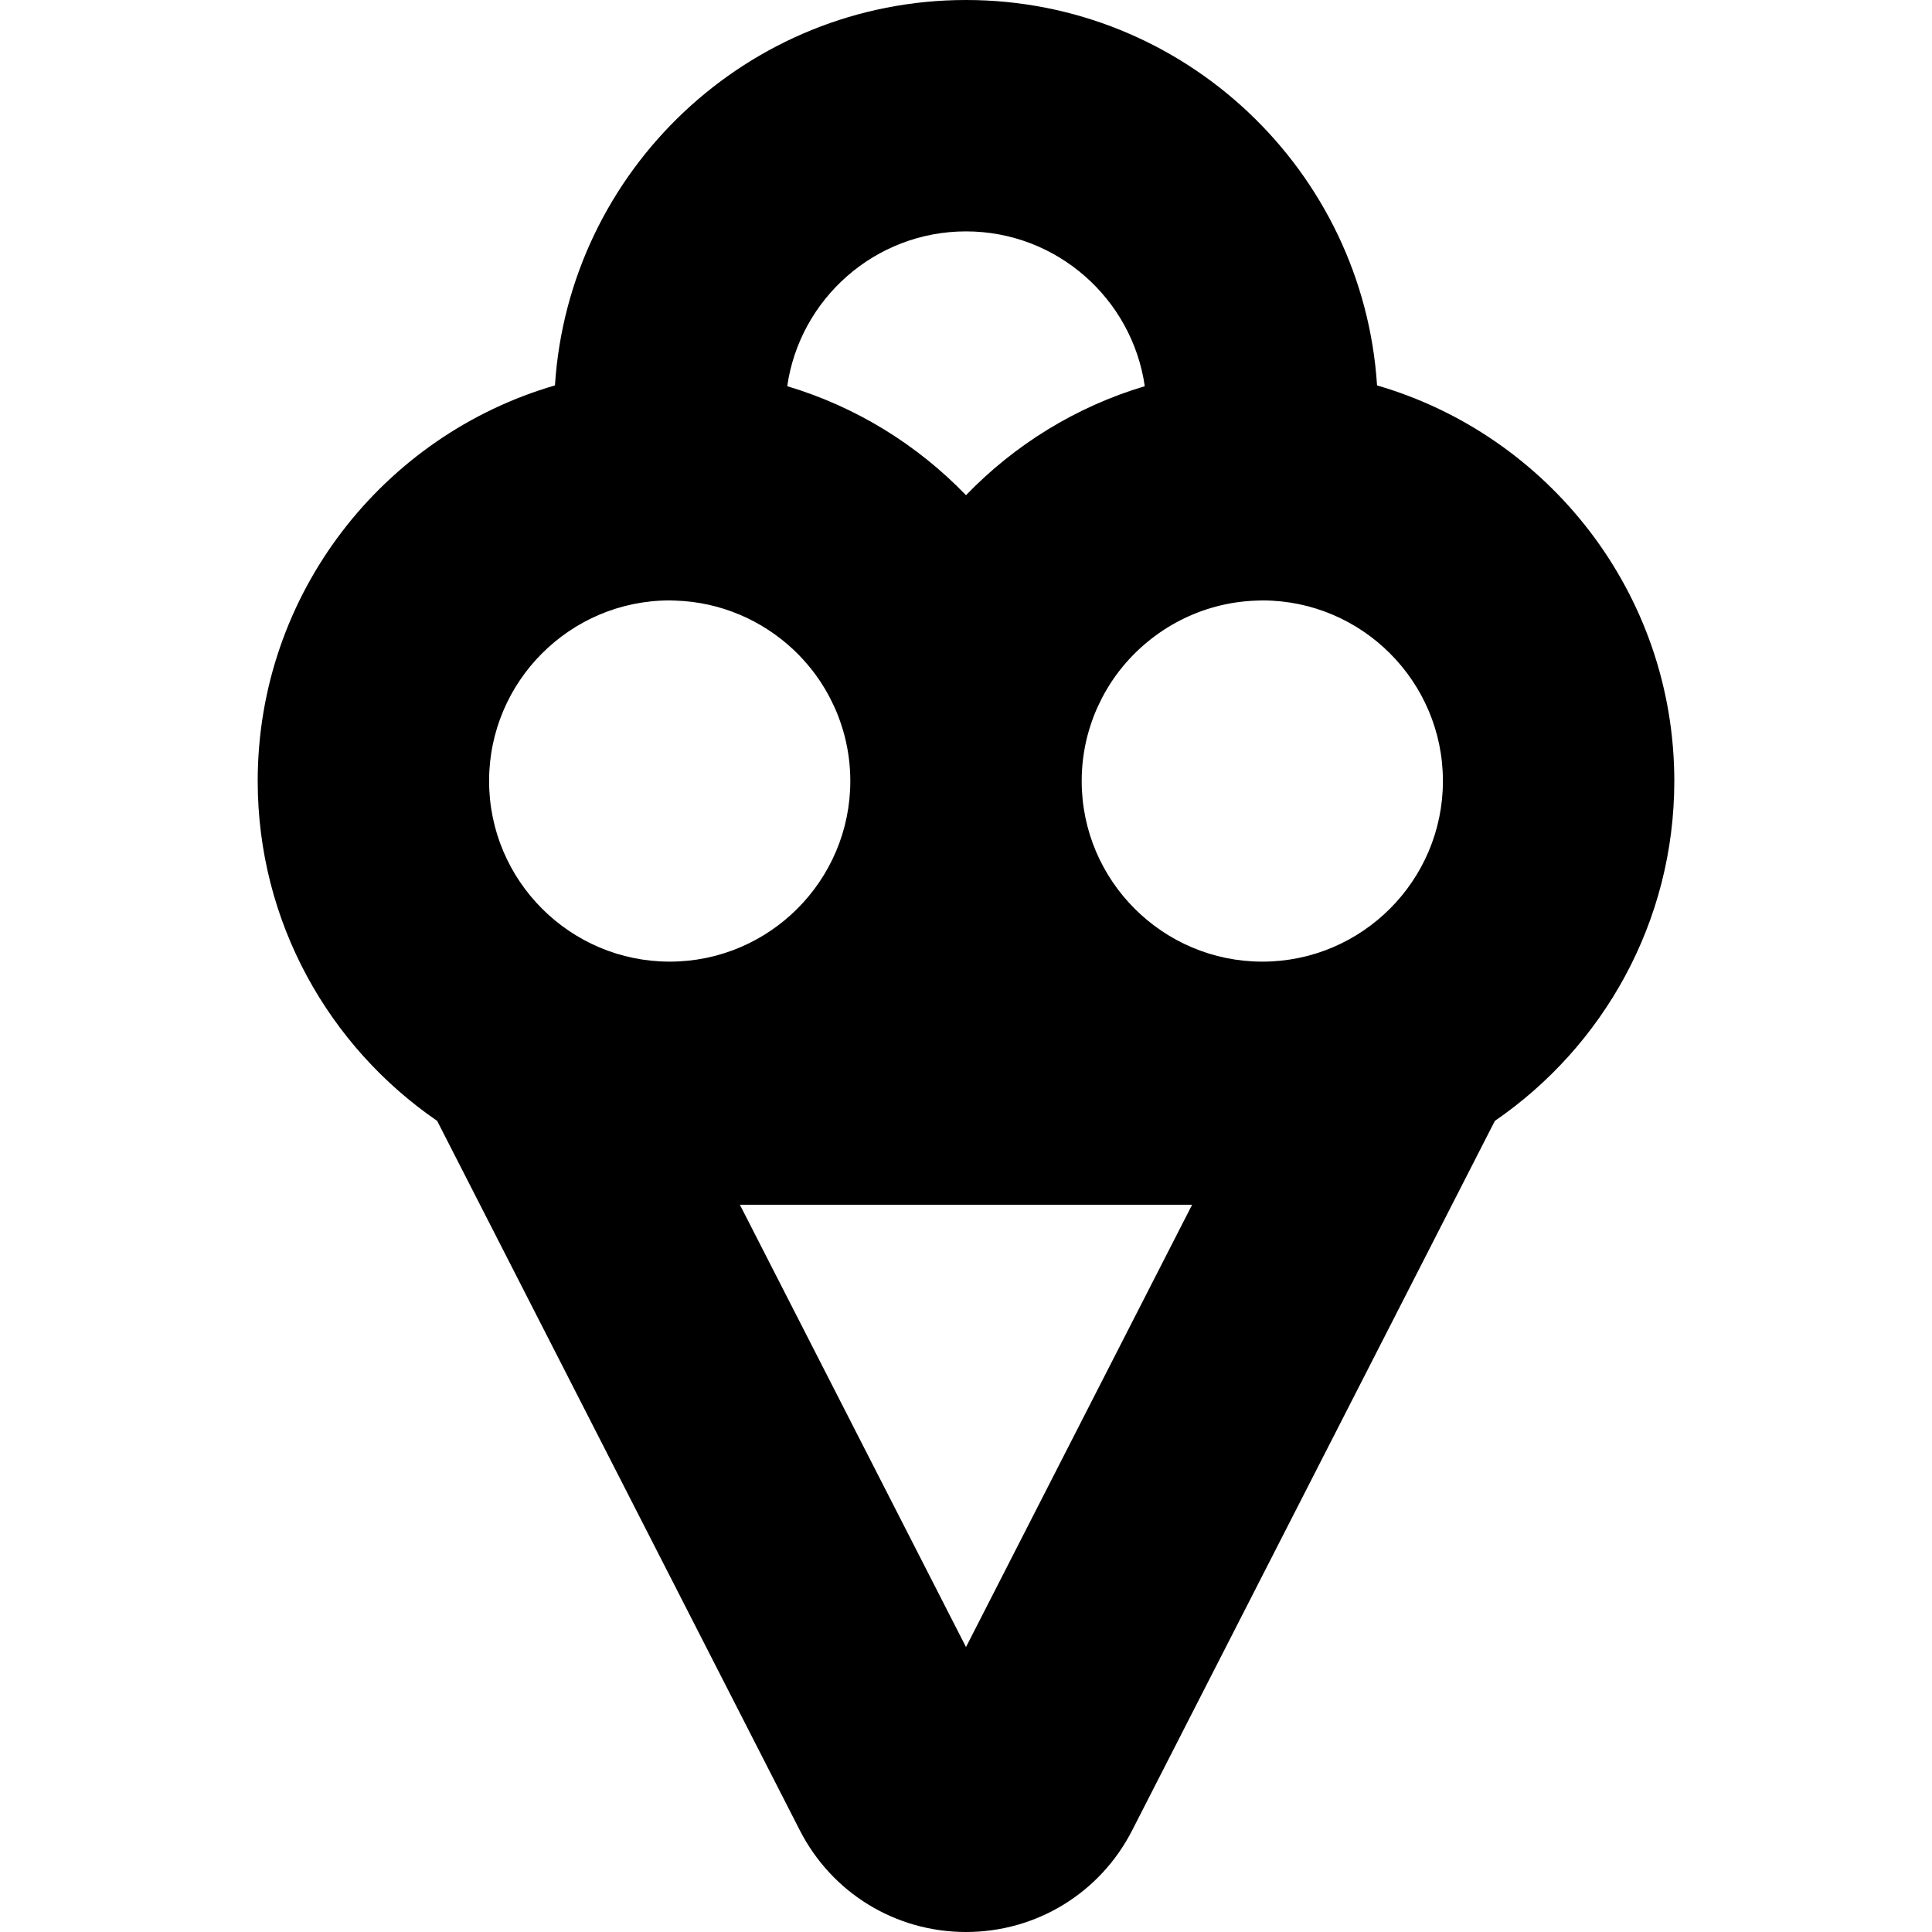 <?xml version='1.0' encoding='iso-8859-1'?>
<!-- Uploaded to: SVG Repo, www.svgrepo.com, Generator: SVG Repo Mixer Tools -->
<svg fill="#000000" height="800px" width="800px" version="1.1" xmlns="http://www.w3.org/2000/svg" viewBox="0 0 250.49 250.49" xmlns:xlink="http://www.w3.org/1999/xlink" enable-background="new 0 0 250.49 250.49">
  <path d="m217.079,101.263c0-24.291-16.305-44.833-38.54-51.293-1.785-27.853-25-49.97-53.294-49.97-28.295,0-51.509,22.117-53.293,49.969-22.236,6.46-38.54,27.002-38.54,51.293 0,18.274 9.229,34.429 23.266,44.064l47.021,91.98v-0.001c4.157,8.133 12.414,13.185 21.547,13.185s17.39-5.052 21.546-13.184l47.022-91.98c14.035-9.634 23.265-25.789 23.265-44.063zm-30,0c0,12.912-10.505,23.417-23.417,23.417s-23.417-10.505-23.417-23.417c0-2.022 0.258-3.985 0.742-5.858 0.128-0.497 0.278-0.983 0.437-1.466 0.06-0.181 0.119-0.362 0.183-0.541 0.161-0.452 0.335-0.898 0.523-1.335 0.08-0.186 0.165-0.368 0.25-0.551 0.16-0.347 0.327-0.69 0.503-1.027 0.102-0.195 0.204-0.39 0.311-0.581 0.21-0.376 0.43-0.744 0.659-1.107 0.093-0.147 0.185-0.293 0.281-0.438 0.282-0.425 0.576-0.841 0.885-1.246 0.067-0.089 0.137-0.175 0.206-0.262 4.198-5.338 10.638-8.768 17.711-8.981l.753-.023c12.9,0.015 23.39,10.513 23.39,23.416zm-61.834-71.263c11.777,0 21.55,8.738 23.178,20.072-8.924,2.662-16.872,7.596-23.178,14.132-6.306-6.535-14.254-11.47-23.178-14.132 1.628-11.334 11.402-20.072 23.178-20.072zm-38.445,47.846l.754,.023c5.844,0.176 11.259,2.545 15.332,6.373 0.002,0.002 0.004,0.003 0.005,0.005 0.849,0.799 1.635,1.666 2.359,2.585 0.076,0.097 0.154,0.193 0.229,0.291 0.302,0.397 0.59,0.805 0.868,1.221 0.103,0.154 0.201,0.311 0.3,0.468 0.218,0.345 0.427,0.696 0.627,1.053 0.119,0.213 0.234,0.429 0.347,0.646 0.167,0.322 0.327,0.649 0.48,0.98 0.089,0.193 0.179,0.385 0.263,0.58 0.185,0.432 0.356,0.87 0.515,1.316 0.066,0.185 0.128,0.373 0.19,0.56 0.155,0.472 0.302,0.948 0.428,1.434 0.488,1.88 0.749,3.85 0.749,5.88 0,12.912-10.505,23.417-23.416,23.417-12.912,0-23.417-10.505-23.417-23.417-0.001-12.901 10.488-23.399 23.387-23.415zm38.445,135.7l-29.316-57.346h58.632l-29.316,57.346z"/>
</svg>